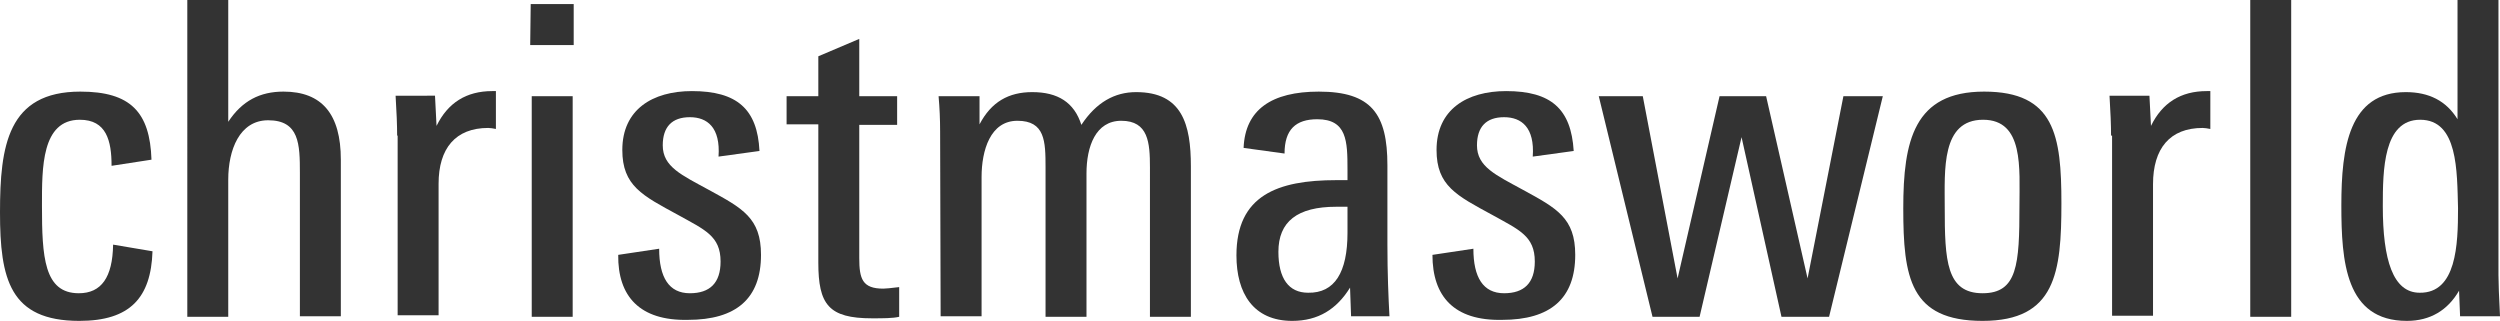<?xml version="1.0" encoding="utf-8"?>
<!-- Generator: Adobe Illustrator 24.2.1, SVG Export Plug-In . SVG Version: 6.00 Build 0)  -->
<svg version="1.1" id="Ebene_1" xmlns="http://www.w3.org/2000/svg" xmlns:xlink="http://www.w3.org/1999/xlink" x="0px" y="0px"
	 viewBox="0 0 488.5 62.7" style="enable-background:new 0 0 488.5 62.7;" xml:space="preserve">
<style type="text/css">
	.st0{fill:#333333;}
</style>
<g>
	<path class="st0" d="M0,41.5c0-13,1.5-23.6,15.7-23.6c9.8,0,13.6,4,13.9,13.3l-7.8,1.2c0-4.9-1-9-6.2-9c-7.5,0-7.4,9.4-7.4,16.8
		c0,10,0.4,17.1,7.2,17.1c4.4,0,6.6-3.1,6.7-9.5l7.7,1.3c-0.3,9.1-4.4,13.6-14.3,13.6C1.9,62.7,0,54.5,0,41.5z"/>
	<path class="st0" d="M36.6,0h8v23.8c2.7-4.1,6.2-5.9,10.8-5.9c7.5,0,11.2,4.4,11.2,13.3v30.6h-8v-28c0-5.6-0.1-10.3-6.2-10.3
		c-5.6,0-7.8,5.8-7.8,11.6v26.8h-8V0z"/>
	<path class="st0" d="M77.6,26.5c0-2-0.1-4.6-0.3-7.8H85l0.3,5.9c2.2-4.5,5.8-6.8,10.9-6.8h0.7v7.4c-0.4-0.1-1.2-0.2-1.5-0.2
		c-6.4,0-9.7,4-9.7,10.9v25.7h-8V26.5H77.6z"/>
	<path class="st0" d="M103.7,0.8h4.5h3.9v8h-8.5L103.7,0.8L103.7,0.8z M103.9,18.8h3.9h4.1v43.1h-8V18.8z"/>
	<path class="st0" d="M120.8,49.8l8-1.2c0,5.6,1.9,8.7,6,8.7c3.9,0,6-2,6-6.2c0-5-3.1-6.2-8.3-9.1c-7-3.8-10.9-5.7-10.9-12.7
		c0-7.9,5.9-11.5,13.6-11.5c8.8,0,12.8,3.5,13.2,11.7l-8,1.1c0.4-5.7-2.2-7.7-5.6-7.7c-3.5,0-5.3,1.9-5.3,5.5c0,4.2,3.7,5.8,9,8.7
		c6.6,3.6,10.2,5.5,10.2,12.7c0,8.5-4.8,12.7-14.3,12.7C125,62.7,120.7,57.9,120.8,49.8z"/>
	<path class="st0" d="M159.9,51.3v-27h-6.2v-5.5h6.2V11l8-3.4v11.2h7.4v5.6h-7.4v26c0,4.1,0.6,6,4.7,6c0.4,0,1.5-0.1,3.1-0.3v5.8
		c-1.2,0.3-3.2,0.3-5.3,0.3C161.9,62.2,159.9,59.5,159.9,51.3z"/>
	<path class="st0" d="M183.7,25.7c0-2.4-0.1-4.6-0.3-6.9h8v5.5c2.3-4.4,5.7-6.3,10.3-6.3c5,0,8.2,2,9.6,6.4
		c2.9-4.4,6.5-6.4,10.7-6.4c9,0,10.7,6.3,10.7,14.5v29.4h-8V32.7c0-4.8-0.3-9.1-5.6-9.1c-5,0-6.8,5-6.8,10.3v28h-8V32.7
		c0-5.1-0.1-9.1-5.5-9.1c-5.3,0-7,5.8-7,11v27.2h-8L183.7,25.7L183.7,25.7z"/>
	<path class="st0" d="M241.6,49.9c0-11.7,8-14.7,19.5-14.7h2.2v-2.1c0-5.5-0.1-9.8-5.9-9.8c-4.2,0-6.4,2-6.4,6.7l-8-1.1
		c0.3-7.5,5.5-11,14.7-11c10.3,0,13.4,4.4,13.4,14.4v15.5c0,5.6,0.2,10.3,0.4,14H264l-0.2-5.6c-2.6,4.2-6.2,6.5-11.3,6.5
		C244.9,62.7,241.6,57.3,241.6,49.9z M263.3,45.5v-5.1h-2.2c-7.6,0-11.3,2.9-11.3,8.8c0,5.2,2,8,5.8,8
		C260.8,57.3,263.3,53.2,263.3,45.5z"/>
	<path class="st0" d="M279.9,49.8l8-1.2c0,5.6,1.9,8.7,6,8.7c3.9,0,6-2,6-6.2c0-5-3.1-6.2-8.3-9.1c-7-3.8-10.9-5.7-10.9-12.7
		c0-7.9,5.9-11.5,13.6-11.5c8.8,0,12.7,3.5,13.2,11.7l-8,1.1c0.4-5.7-2.2-7.7-5.6-7.7c-3.5,0-5.3,1.9-5.3,5.5c0,4.2,3.7,5.8,9,8.7
		c6.6,3.6,10.2,5.5,10.2,12.7c0,8.5-4.8,12.7-14.3,12.7C284.1,62.7,279.9,57.9,279.9,49.8z"/>
	<path class="st0" d="M312.4,18.8h8.6l6.8,35.6l8.2-35.6h9.1l8.1,35.6l7-35.6h7.7l-10.5,43.1h-9.3l-7.8-35.1l-8.2,35.1h-9.2
		L312.4,18.8z"/>
	<path class="st0" d="M371.9,40.7c0-13.2,2.1-22.8,15.8-22.8c13.8,0,15.1,8.6,15.1,21.8c0,13.5-1.1,23-15.4,23
		C373.2,62.7,371.9,54.2,371.9,40.7z M394.6,40.3c0-7.4,0.9-16.9-7.1-16.9c-8.2,0-7.5,9.8-7.5,17.1c0,10.4,0.3,16.8,7.4,16.8
		C394.2,57.3,394.6,51.7,394.6,40.3z"/>
	<path class="st0" d="M412.5,26.5c0-2-0.1-4.6-0.3-7.8h7.8l0.3,5.9c2.2-4.5,5.8-6.8,10.9-6.8h0.7v7.4c-0.4-0.1-1.2-0.2-1.5-0.2
		c-6.4,0-9.7,4-9.7,11v25.7h-8V26.5H412.5z"/>
	<path class="st0" d="M439.6,0h3.7h4.4v61.9h-8V0H439.6z"/>
	<path class="st0" d="M457.5,40.1c0-11.3,1.5-22.1,12.6-22.1c4.5,0,7.9,1.7,10.1,5.3V0h8v53.8c0,1.4,0.1,4.1,0.3,8h-7.8l-0.2-5
		c-2.2,3.8-5.6,5.9-10.2,5.9C458.3,62.7,457.5,51.1,457.5,40.1z M480.3,40.7c-0.2-7.3,0-17.3-7.4-17.3c-7.2,0-7.3,9.8-7.3,16.9
		c0,10.5,2,16.9,7.2,16.9C480,57.3,480.3,47.8,480.3,40.7z"/>
</g>
</svg>
